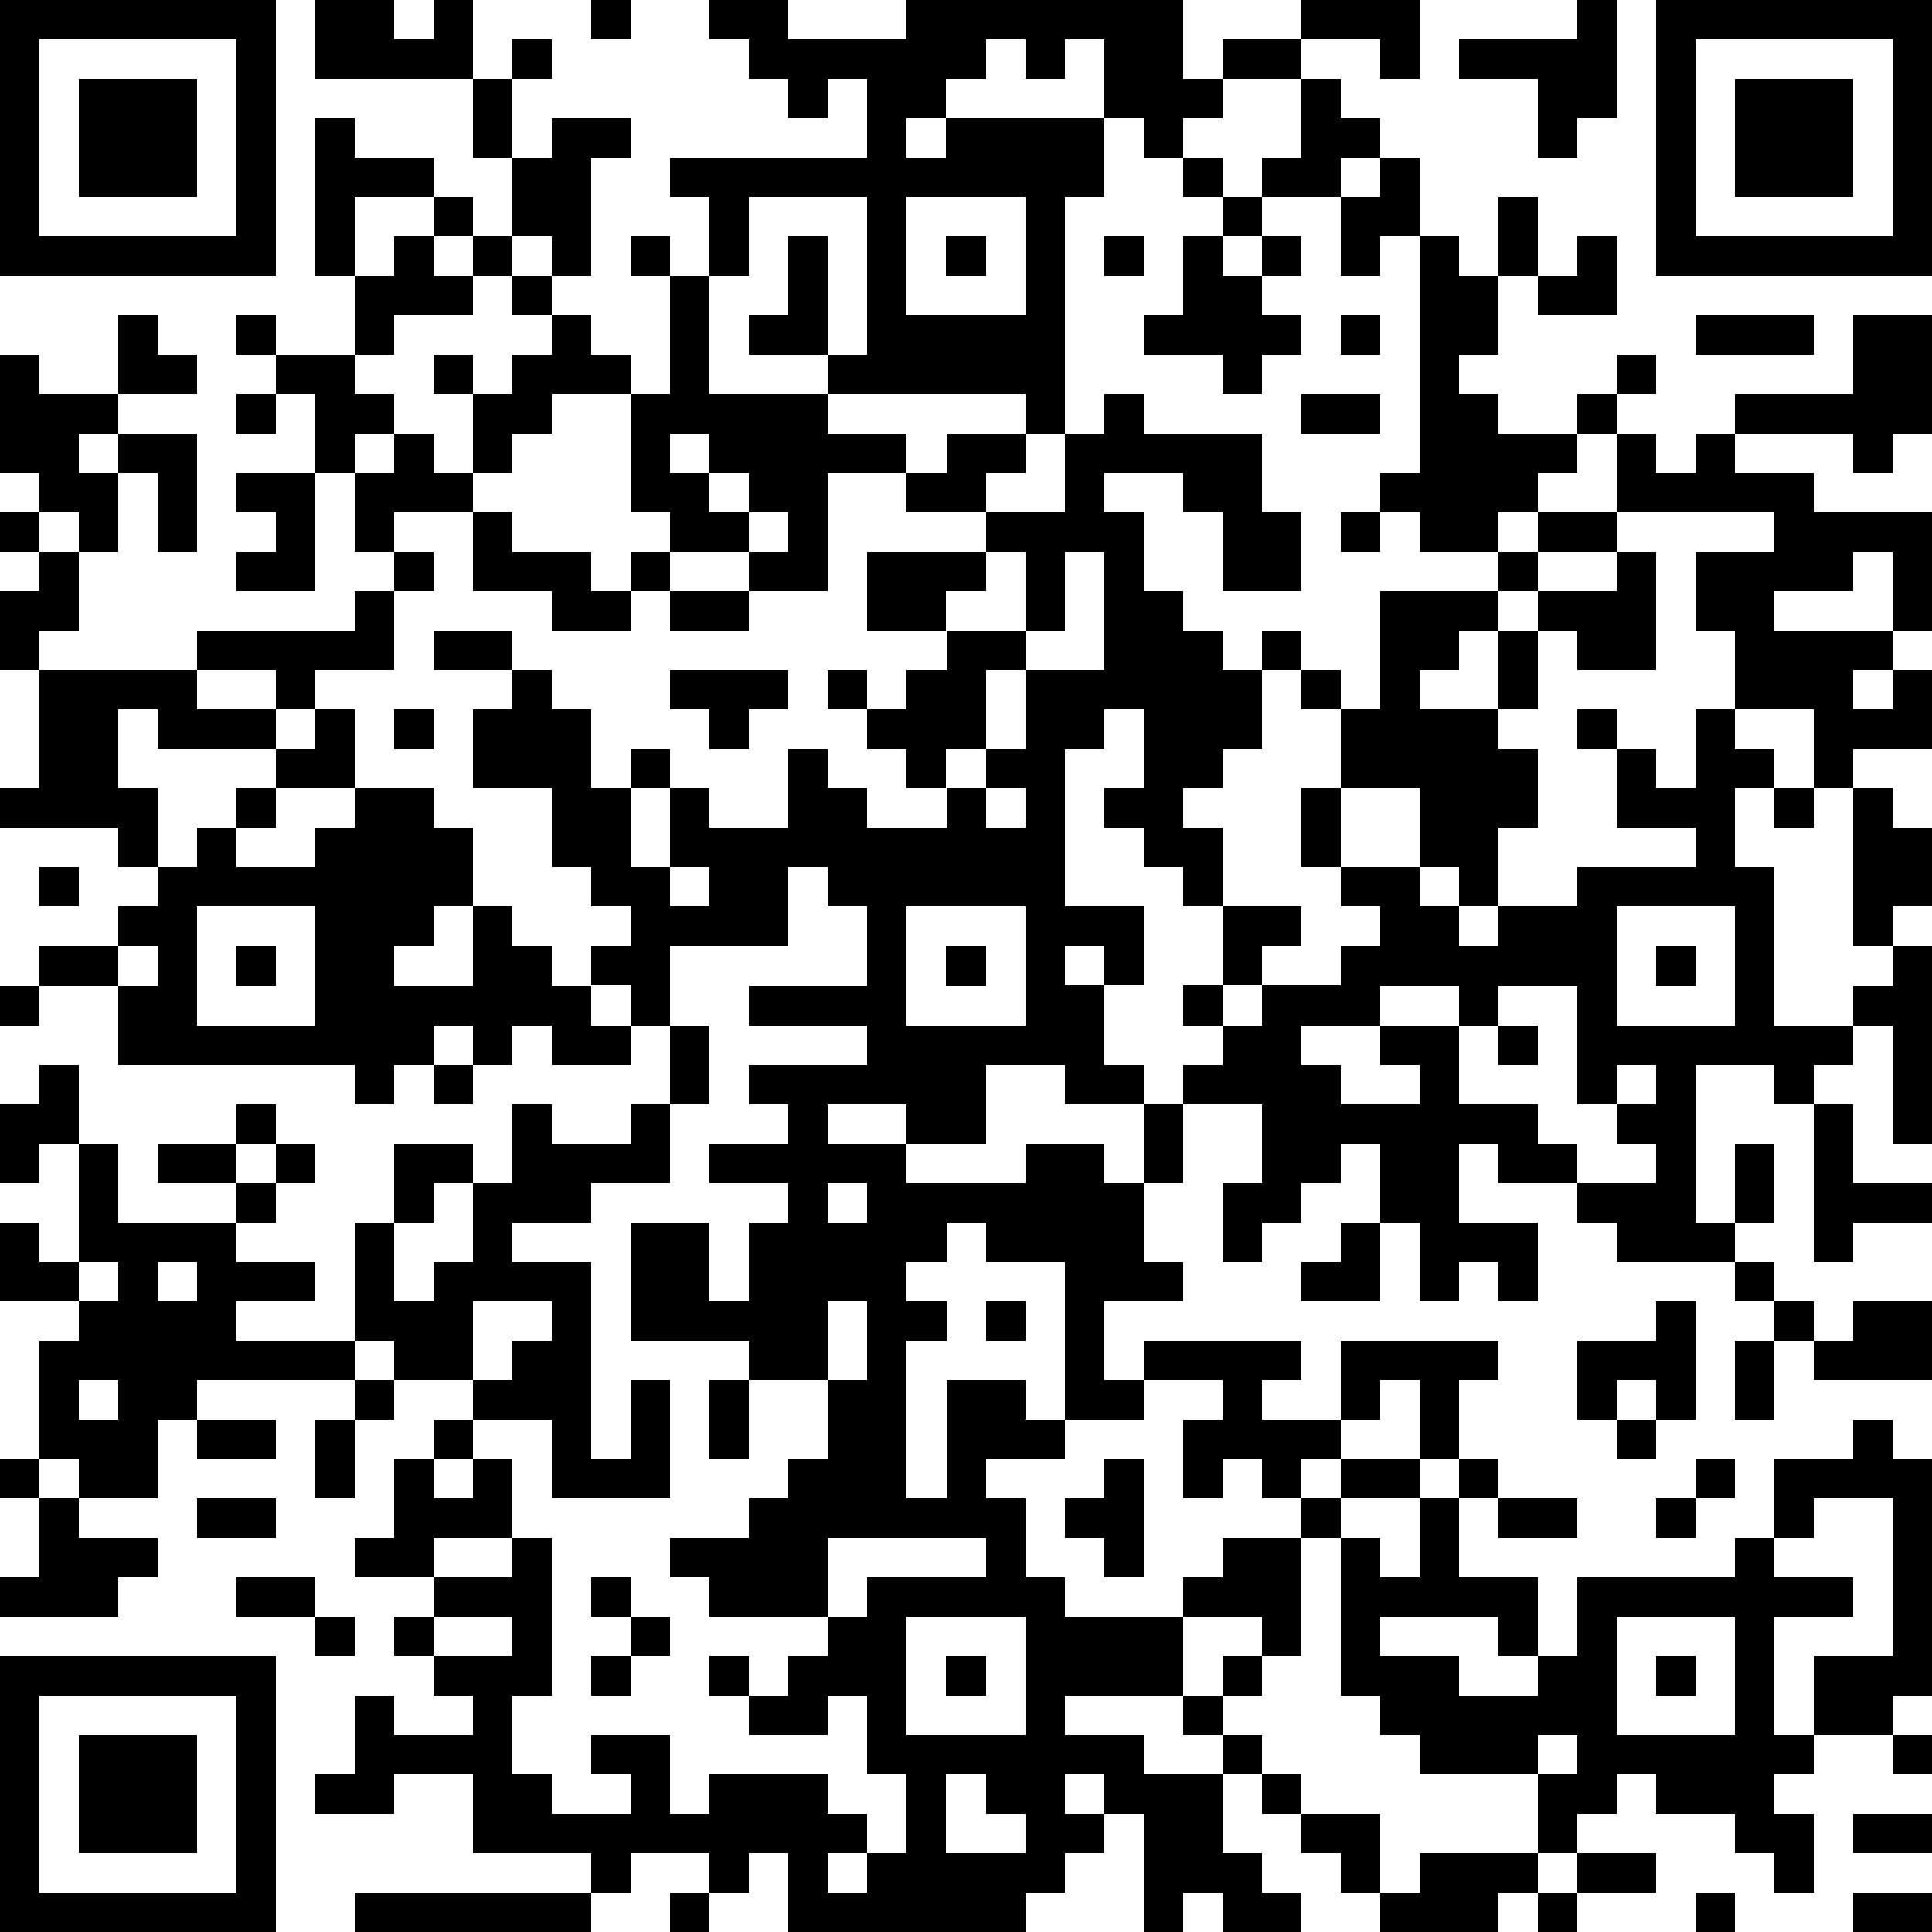 <?xml version="1.0" standalone="yes"?><svg version="1.1" xmlns="http://www.w3.org/2000/svg" xmlns:xlink="http://www.w3.org/1999/xlink" xmlns:ev="http://www.w3.org/2001/xml-events" width="196" height="196" shape-rendering="crispEdges"><path d="M0 0h7v7h-7zM8 0h2v1h1v-1h1v2h-4zM15 0h1v1h-1zM18 0h2v1h3v-1h7v2h1v-1h2v-1h3v2h-1v-1h-2v1h-2v1h-1v1h-1v-1h-1v-2h-1v1h-1v-1h-1v1h-1v1h-1v1h1v-1h4v2h-1v6h-1v-1h-5v-1h-2v-1h1v-2h1v3h1v-4h-3v2h-1v-2h-1v-1h5v-2h-1v1h-1v-1h-1v-1h-1zM40 0h1v3h-1v1h-1v-2h-2v-1h3zM42 0h7v7h-7zM1 1v5h5v-5zM13 1h1v1h-1zM43 1v5h5v-5zM2 2h3v3h-3zM12 2h1v2h-1zM33 2h1v1h1v1h-1v1h-2v-1h1zM44 2h3v3h-3zM8 3h1v1h2v1h-2v2h-1zM14 3h2v1h-1v3h-1v-1h-1v-2h1zM30 4h1v1h-1zM35 4h1v2h-1v1h-1v-2h1zM11 5h1v1h-1zM23 5v3h3v-3zM31 5h1v1h-1zM38 5h1v2h-1zM10 6h1v1h1v-1h1v1h-1v1h-2v1h-1v-2h1zM16 6h1v1h-1zM24 6h1v1h-1zM28 6h1v1h-1zM30 6h1v1h1v-1h1v1h-1v1h1v1h-1v1h-1v-1h-2v-1h1zM36 6h1v1h1v2h-1v1h1v1h2v-1h1v-1h1v1h-1v1h-1v1h-1v1h-1v1h-2v-1h-1v-1h1zM40 6h1v2h-2v-1h1zM13 7h1v1h-1zM17 7h1v3h3v1h2v1h-2v3h-2v-1h-2v-1h-1v-3h-2v1h-1v1h-1v-2h-1v-1h1v1h1v-1h1v-1h1v1h1v1h1zM3 8h1v1h1v1h-2zM6 8h1v1h-1zM34 8h1v1h-1zM43 8h3v1h-3zM47 8h2v3h-1v1h-1v-1h-3v-1h3zM0 9h1v1h2v1h-1v1h1v-1h2v3h-1v-2h-1v2h-1v-1h-1v-1h-1zM7 9h2v1h1v1h-1v1h-1v-2h-1zM6 10h1v1h-1zM28 10h1v1h3v2h1v2h-2v-2h-1v-1h-2v1h1v2h1v1h1v1h1v-1h1v1h-1v2h-1v1h-1v1h1v2h-1v-1h-1v-1h-1v-1h1v-2h-1v1h-1v4h2v2h-1v-1h-1v1h1v2h1v1h-2v-1h-2v2h-2v-1h-2v1h2v1h3v-1h2v1h1v-2h1v-1h1v-1h-1v-1h1v-2h2v1h-1v1h-1v1h1v-1h2v-1h1v-1h-1v-1h-1v-2h1v-2h-1v-1h1v1h1v-3h3v-1h1v-1h2v-2h1v1h1v-1h1v1h2v1h3v3h-1v-2h-1v1h-2v1h3v1h-1v1h1v-1h1v2h-2v1h-1v-2h-2v-2h-1v-2h2v-1h-4v1h-2v1h-1v1h-1v1h-1v1h2v-2h1v-1h2v-1h1v3h-2v-1h-1v2h-1v1h1v2h-1v2h-1v-1h-1v-2h-2v2h2v1h1v1h1v-1h2v-1h3v-1h-2v-2h-1v-1h1v1h1v1h1v-2h1v1h1v1h-1v2h1v4h2v-1h1v-1h-1v-4h1v1h1v2h-1v1h1v5h-1v-3h-1v1h-1v1h-1v-1h-2v4h1v-2h1v2h-1v1h-3v-1h-1v-1h-2v-1h-1v2h2v2h-1v-1h-1v1h-1v-2h-1v-2h-1v1h-1v1h-1v1h-1v-2h1v-2h-2v2h-1v2h1v1h-2v2h1v-1h4v1h-1v1h2v-2h4v1h-1v2h-1v-2h-1v1h-1v1h-1v1h-1v-1h-1v1h-1v-2h1v-1h-2v1h-2v-4h-2v-1h-1v1h-1v1h1v1h-1v4h1v-3h2v1h1v1h-2v1h1v2h1v1h3v-1h1v-1h2v-1h1v-1h2v1h-2v1h-1v3h-1v-1h-2v2h-3v1h2v1h2v-1h-1v-1h1v-1h1v1h-1v1h1v1h-1v2h1v1h1v1h-2v-1h-1v1h-1v-3h-1v-1h-1v1h1v1h-1v1h-1v1h-6v-2h-1v1h-1v-1h-2v1h-1v-1h-3v-2h-2v1h-2v-1h1v-2h1v1h2v-1h-1v-1h-1v-1h1v-1h-2v-1h1v-2h1v-1h1v-1h-2v-1h-1v-3h1v-2h2v1h-1v1h-1v2h1v-1h1v-2h1v-2h1v1h2v-1h1v-2h-1v-1h-1v-1h1v-1h-1v-1h-1v-2h-2v-2h1v-1h-2v-1h2v1h1v1h1v2h1v-1h1v1h-1v2h1v-2h1v1h2v-2h1v1h1v1h2v-1h-1v-1h-1v-1h-1v-1h1v1h1v-1h1v-1h-2v-2h3v-1h-2v-1h1v-1h2v1h-1v1h2v-2h1zM33 10h2v1h-2zM10 11h1v1h1v1h-2v1h-1v-2h1zM17 11v1h1v-1zM6 12h2v3h-2v-1h1v-1h-1zM18 12v1h1v-1zM0 13h1v1h-1zM12 13h1v1h2v1h1v-1h1v1h-1v1h-2v-1h-2zM19 13v1h1v-1zM34 13h1v1h-1zM1 14h1v2h-1v1h-1v-2h1zM10 14h1v1h-1zM25 14v1h-1v1h2v-2zM27 14v2h-1v1h-1v2h-1v1h1v-1h1v-2h2v-3zM9 15h1v2h-2v1h-1v-1h-2v-1h4zM17 15h2v1h-2zM1 17h4v1h2v1h-3v-1h-1v2h1v2h-1v-1h-3v-1h1zM17 17h3v1h-1v1h-1v-1h-1zM8 18h1v2h-2v-1h1zM10 18h1v1h-1zM6 20h1v1h-1zM9 20h2v1h1v2h-1v1h-1v1h2v-2h1v1h1v1h1v1h1v1h-2v-1h-1v1h-1v-1h-1v1h-1v1h-1v-1h-6v-2h-2v-1h2v-1h1v-1h1v-1h1v1h2v-1h1zM25 20v1h1v-1zM45 20h1v1h-1zM1 22h1v1h-1zM17 22v1h1v-1zM20 22v2h-3v2h1v2h-1v2h-2v1h-2v1h2v5h1v-2h1v3h-3v-2h-2v1h-1v1h1v-1h1v2h-2v1h2v-1h1v4h-1v2h1v1h2v-1h-1v-1h2v2h1v-1h3v1h1v1h-1v1h1v-1h1v-2h-1v-2h-1v1h-2v-1h-1v-1h1v1h1v-1h1v-1h-3v-1h-1v-1h2v-1h1v-1h1v-2h-2v-1h-3v-3h2v2h1v-2h1v-1h-2v-1h2v-1h-1v-1h3v-1h-3v-1h3v-2h-1v-1zM5 23v3h3v-3zM23 23v3h3v-3zM41 23v3h3v-3zM3 24v1h1v-1zM6 24h1v1h-1zM24 24h1v1h-1zM42 24h1v1h-1zM0 25h1v1h-1zM35 25v1h-2v1h1v1h2v-1h-1v-1h2v-1zM38 25v1h-1v2h2v1h1v1h2v-1h-1v-1h-1v-3zM38 26h1v1h-1zM1 27h1v2h-1v1h-1v-2h1zM11 27h1v1h-1zM41 27v1h1v-1zM6 28h1v1h-1zM46 28h1v2h2v1h-2v1h-1zM2 29h1v2h3v-1h-2v-1h2v1h1v-1h1v1h-1v1h-1v1h2v1h-2v1h3v1h-4v1h-1v2h-2v-1h-1v-3h1v-1h-2v-2h1v1h1zM21 30v1h1v-1zM34 31h1v2h-2v-1h1zM2 32v1h1v-1zM4 32v1h1v-1zM44 32h1v1h-1zM12 33v2h1v-1h1v-1zM21 33v2h1v-2zM25 33h1v1h-1zM42 33h1v3h-1v-1h-1v1h-1v-2h2zM45 33h1v1h-1zM47 33h2v2h-3v-1h1zM44 34h1v2h-1zM2 35v1h1v-1zM9 35h1v1h-1zM18 35h1v2h-1zM5 36h2v1h-2zM8 36h1v2h-1zM41 36h1v1h-1zM47 36h1v1h1v6h-1v1h-2v-2h2v-4h-2v1h-1v-2h2zM0 37h1v1h-1zM28 37h1v3h-1v-1h-1v-1h1zM37 37h1v1h-1zM43 37h1v1h-1zM1 38h1v1h2v1h-1v1h-3v-1h1zM5 38h2v1h-2zM36 38h1v2h2v2h-1v-1h-3v1h2v1h2v-1h1v-2h4v-1h1v1h2v1h-2v3h1v1h-1v1h1v2h-1v-1h-1v-1h-2v-1h-1v1h-1v1h-1v-2h-3v-1h-1v-1h-1v-4h1v1h1zM38 38h2v1h-2zM42 38h1v1h-1zM21 39v2h1v-1h3v-1zM6 40h2v1h-2zM15 40h1v1h-1zM8 41h1v1h-1zM11 41v1h2v-1zM16 41h1v1h-1zM23 41v3h3v-3zM41 41v3h3v-3zM0 42h7v7h-7zM15 42h1v1h-1zM24 42h1v1h-1zM42 42h1v1h-1zM1 43v5h5v-5zM2 44h3v3h-3zM39 44v1h1v-1zM48 44h1v1h-1zM24 45v2h2v-1h-1v-1zM32 45h1v1h-1zM33 46h2v2h-1v-1h-1zM47 46h2v1h-2zM36 47h3v1h-1v1h-3v-1h1zM40 47h2v1h-2zM9 48h6v1h-6zM17 48h1v1h-1zM39 48h1v1h-1zM43 48h1v1h-1zM47 48h2v1h-2z" style="fill:#000" transform="translate(0,0) scale(4)"/></svg>